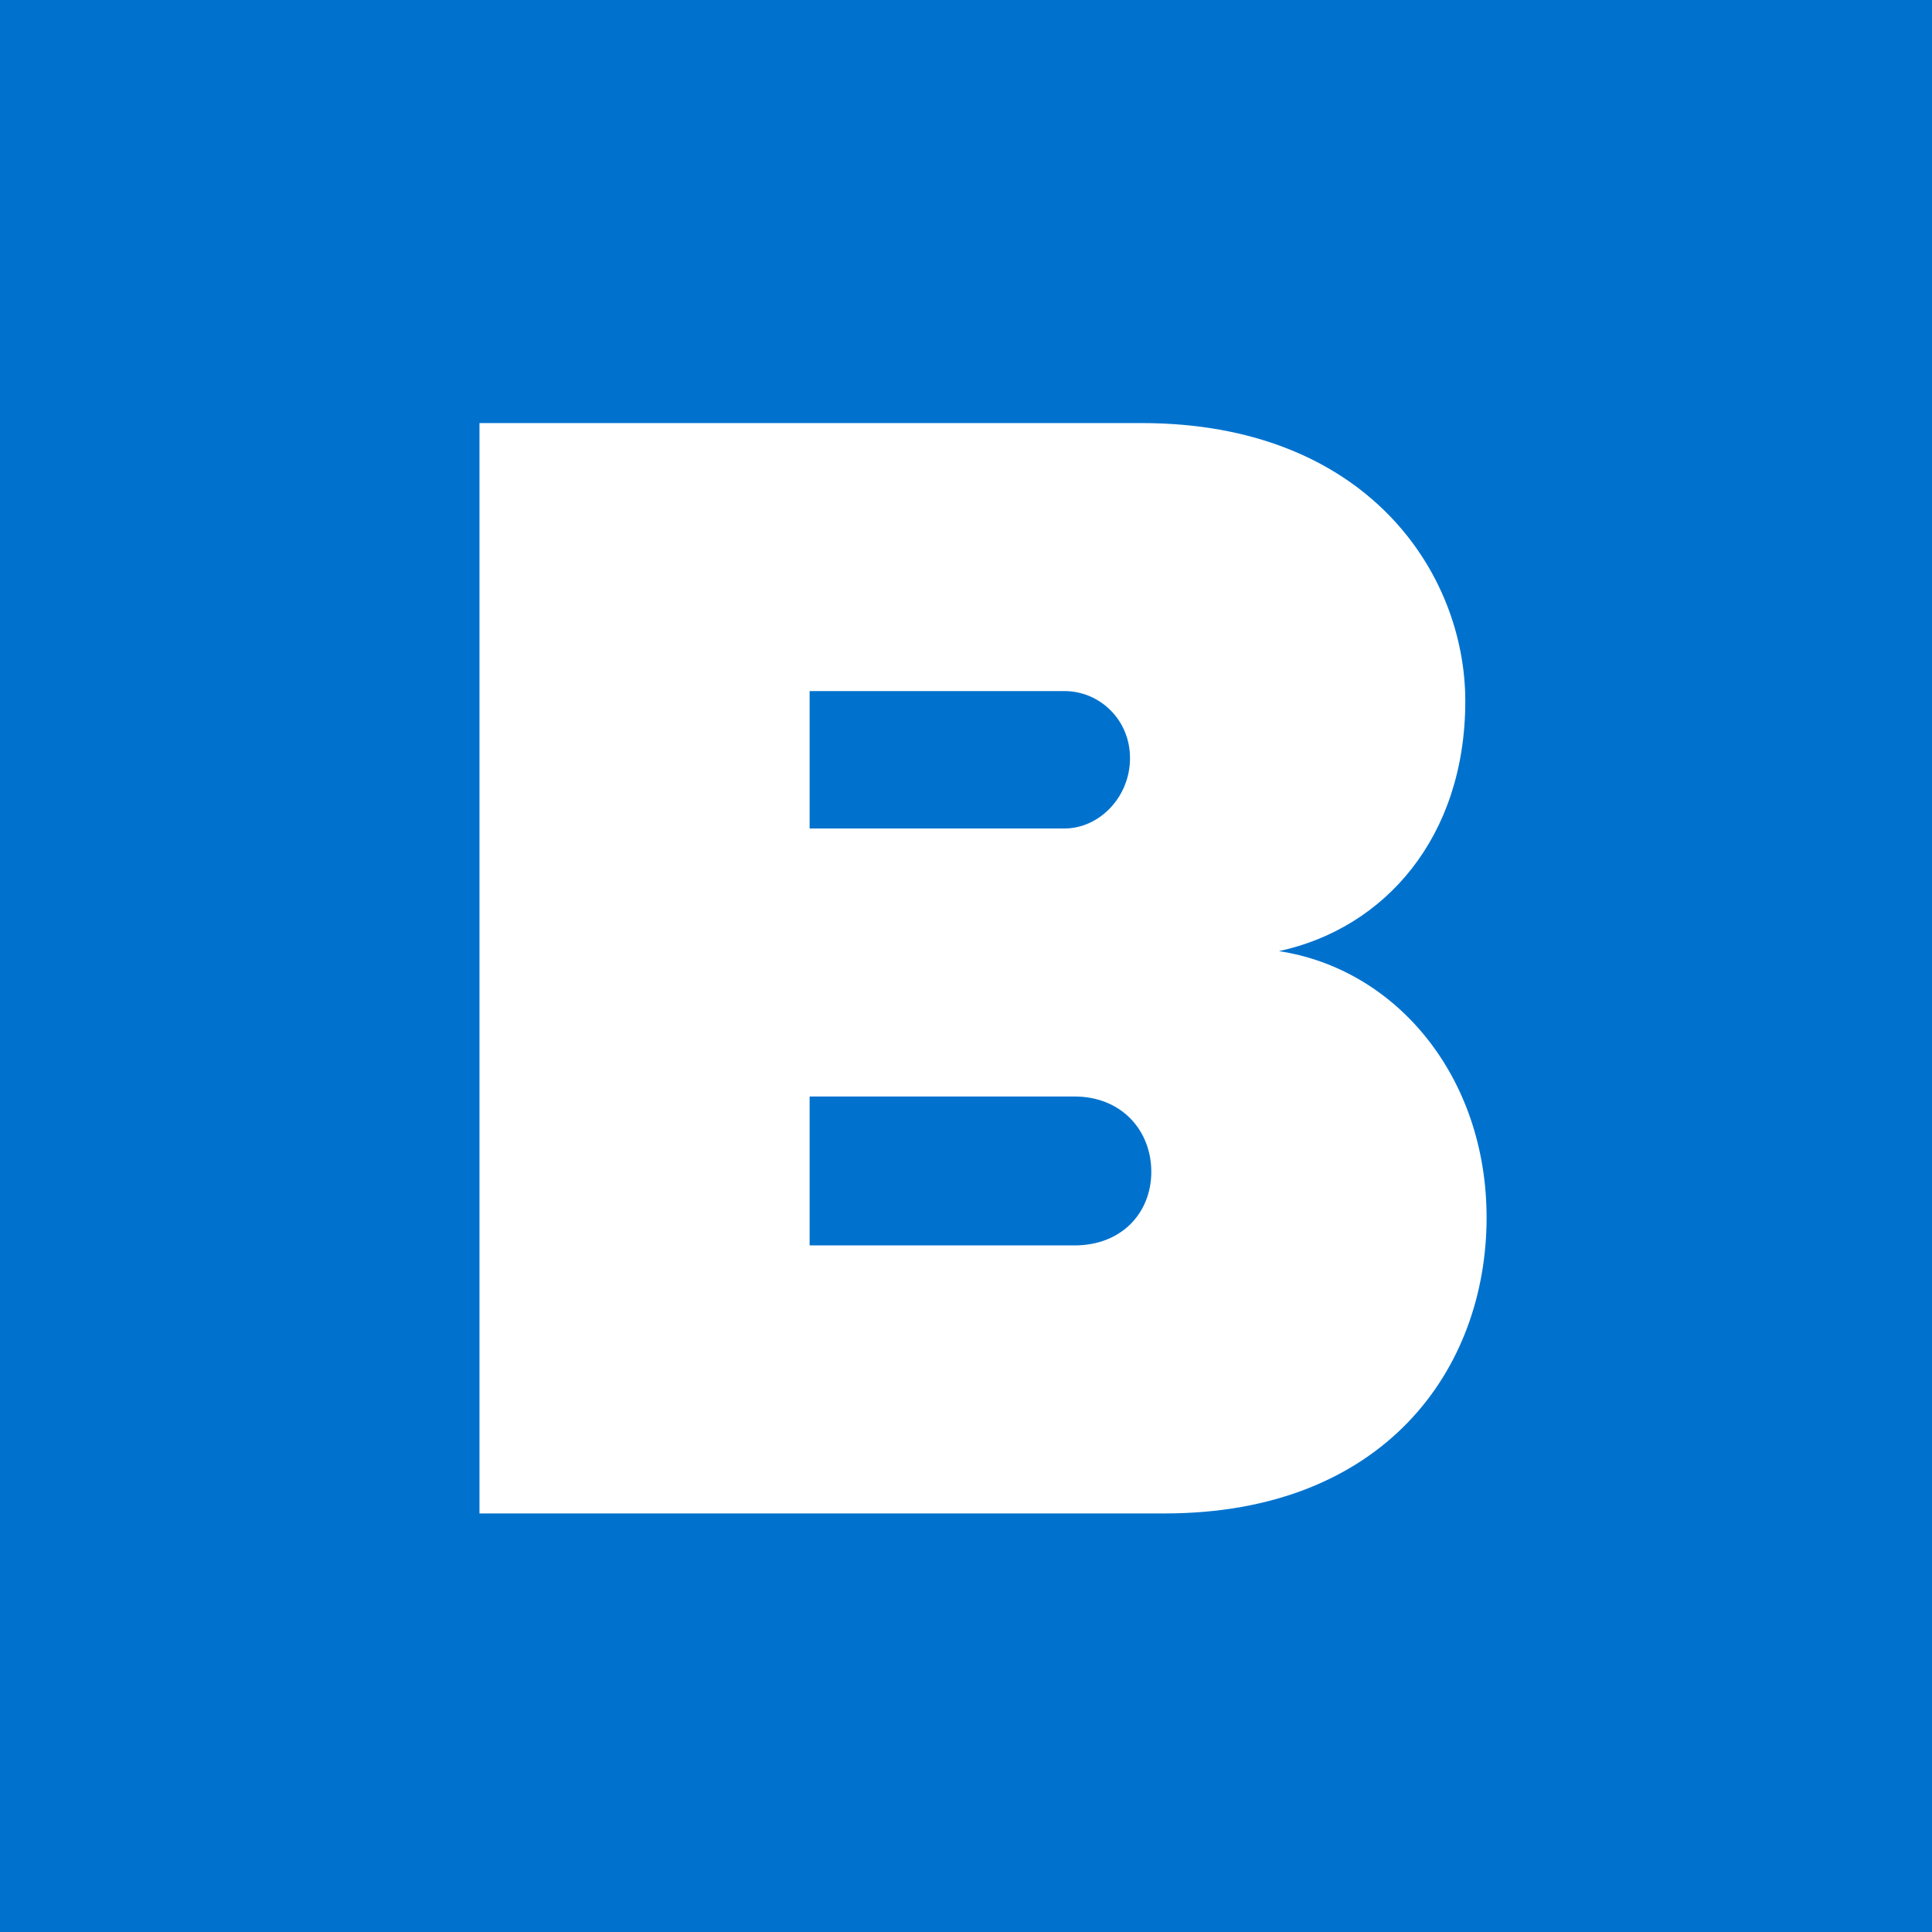 <svg width="136" height="136" viewBox="0 0 136 136" fill="none" xmlns="http://www.w3.org/2000/svg">
<rect x="0" y="0" width="136" height="136" fill="#333333" stroke="none"/>
<g clip-path="url(#clip0_1_28)">
<path d="M476.496 0H0V136H476.496V0Z" fill="#0072CE"/>
<path d="M33.752 106.536L33.752 29.781L80.357 29.781C96.238 29.781 103.147 40.364 103.147 49.348C103.147 58.894 97.512 65.341 90.028 66.953C98.312 68.215 104.646 75.811 104.646 85.707C104.646 96.415 97.4 106.536 81.981 106.536H33.764H33.752ZM56.992 58.319H74.947C77.358 58.319 79.545 56.132 79.545 53.371C79.545 50.61 77.358 48.648 74.947 48.648H56.992V58.319ZM56.992 87.669H75.634C78.97 87.669 81.044 85.37 81.044 82.484C81.044 79.597 78.97 77.186 75.634 77.186H56.992V87.656V87.669Z" fill="white"/>
</g>
<defs>
<clipPath id="clip0_1_28">
<rect width="136" height="136" fill="white"/>
</clipPath>
</defs>
</svg>
